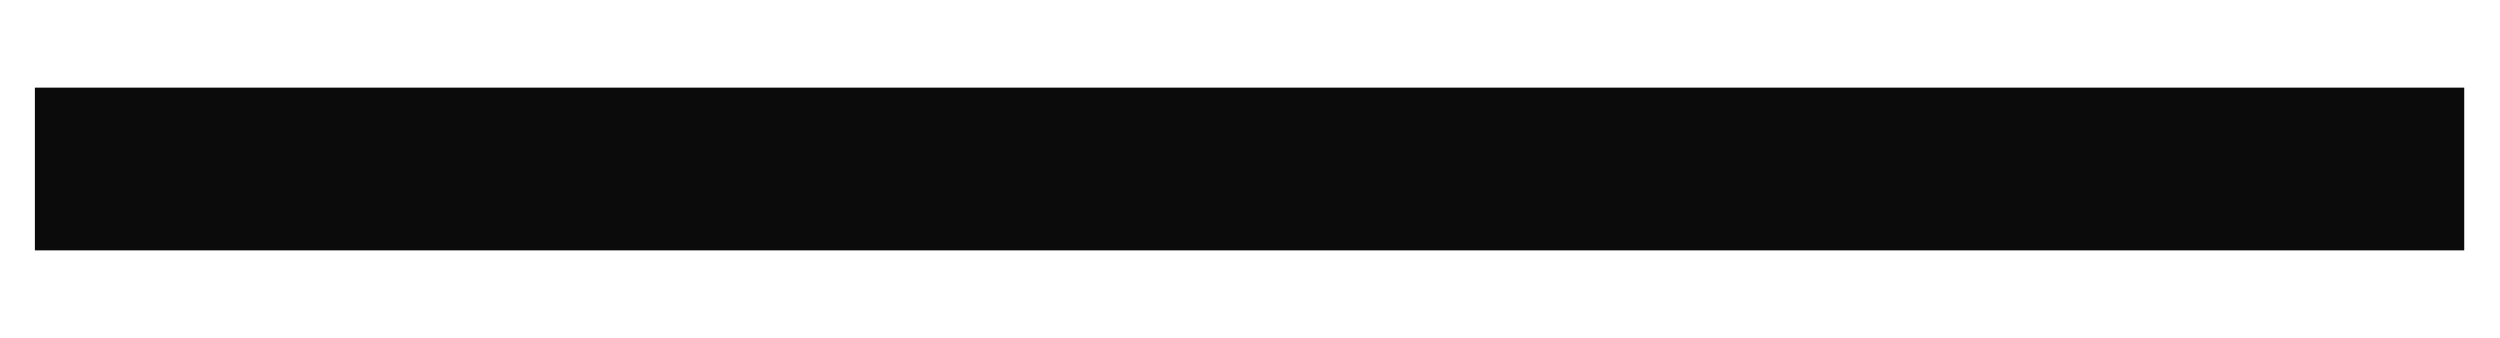 <?xml version="1.0" encoding="UTF-8"?> <svg xmlns="http://www.w3.org/2000/svg" width="1428" height="193" viewBox="0 0 1428 193" fill="none"><g filter="url(#filter0_f_173_21)"><rect x="19.922" y="50.059" width="1387.65" height="92.953" fill="#0B0B0B"></rect></g><defs><filter id="filter0_f_173_21" x="-29.874" y="0.262" width="1487.24" height="192.545" filterUnits="userSpaceOnUse" color-interpolation-filters="sRGB"><feFlood flood-opacity="0" result="BackgroundImageFix"></feFlood><feBlend mode="normal" in="SourceGraphic" in2="BackgroundImageFix" result="shape"></feBlend><feGaussianBlur stdDeviation="24.898" result="effect1_foregroundBlur_173_21"></feGaussianBlur></filter></defs></svg> 